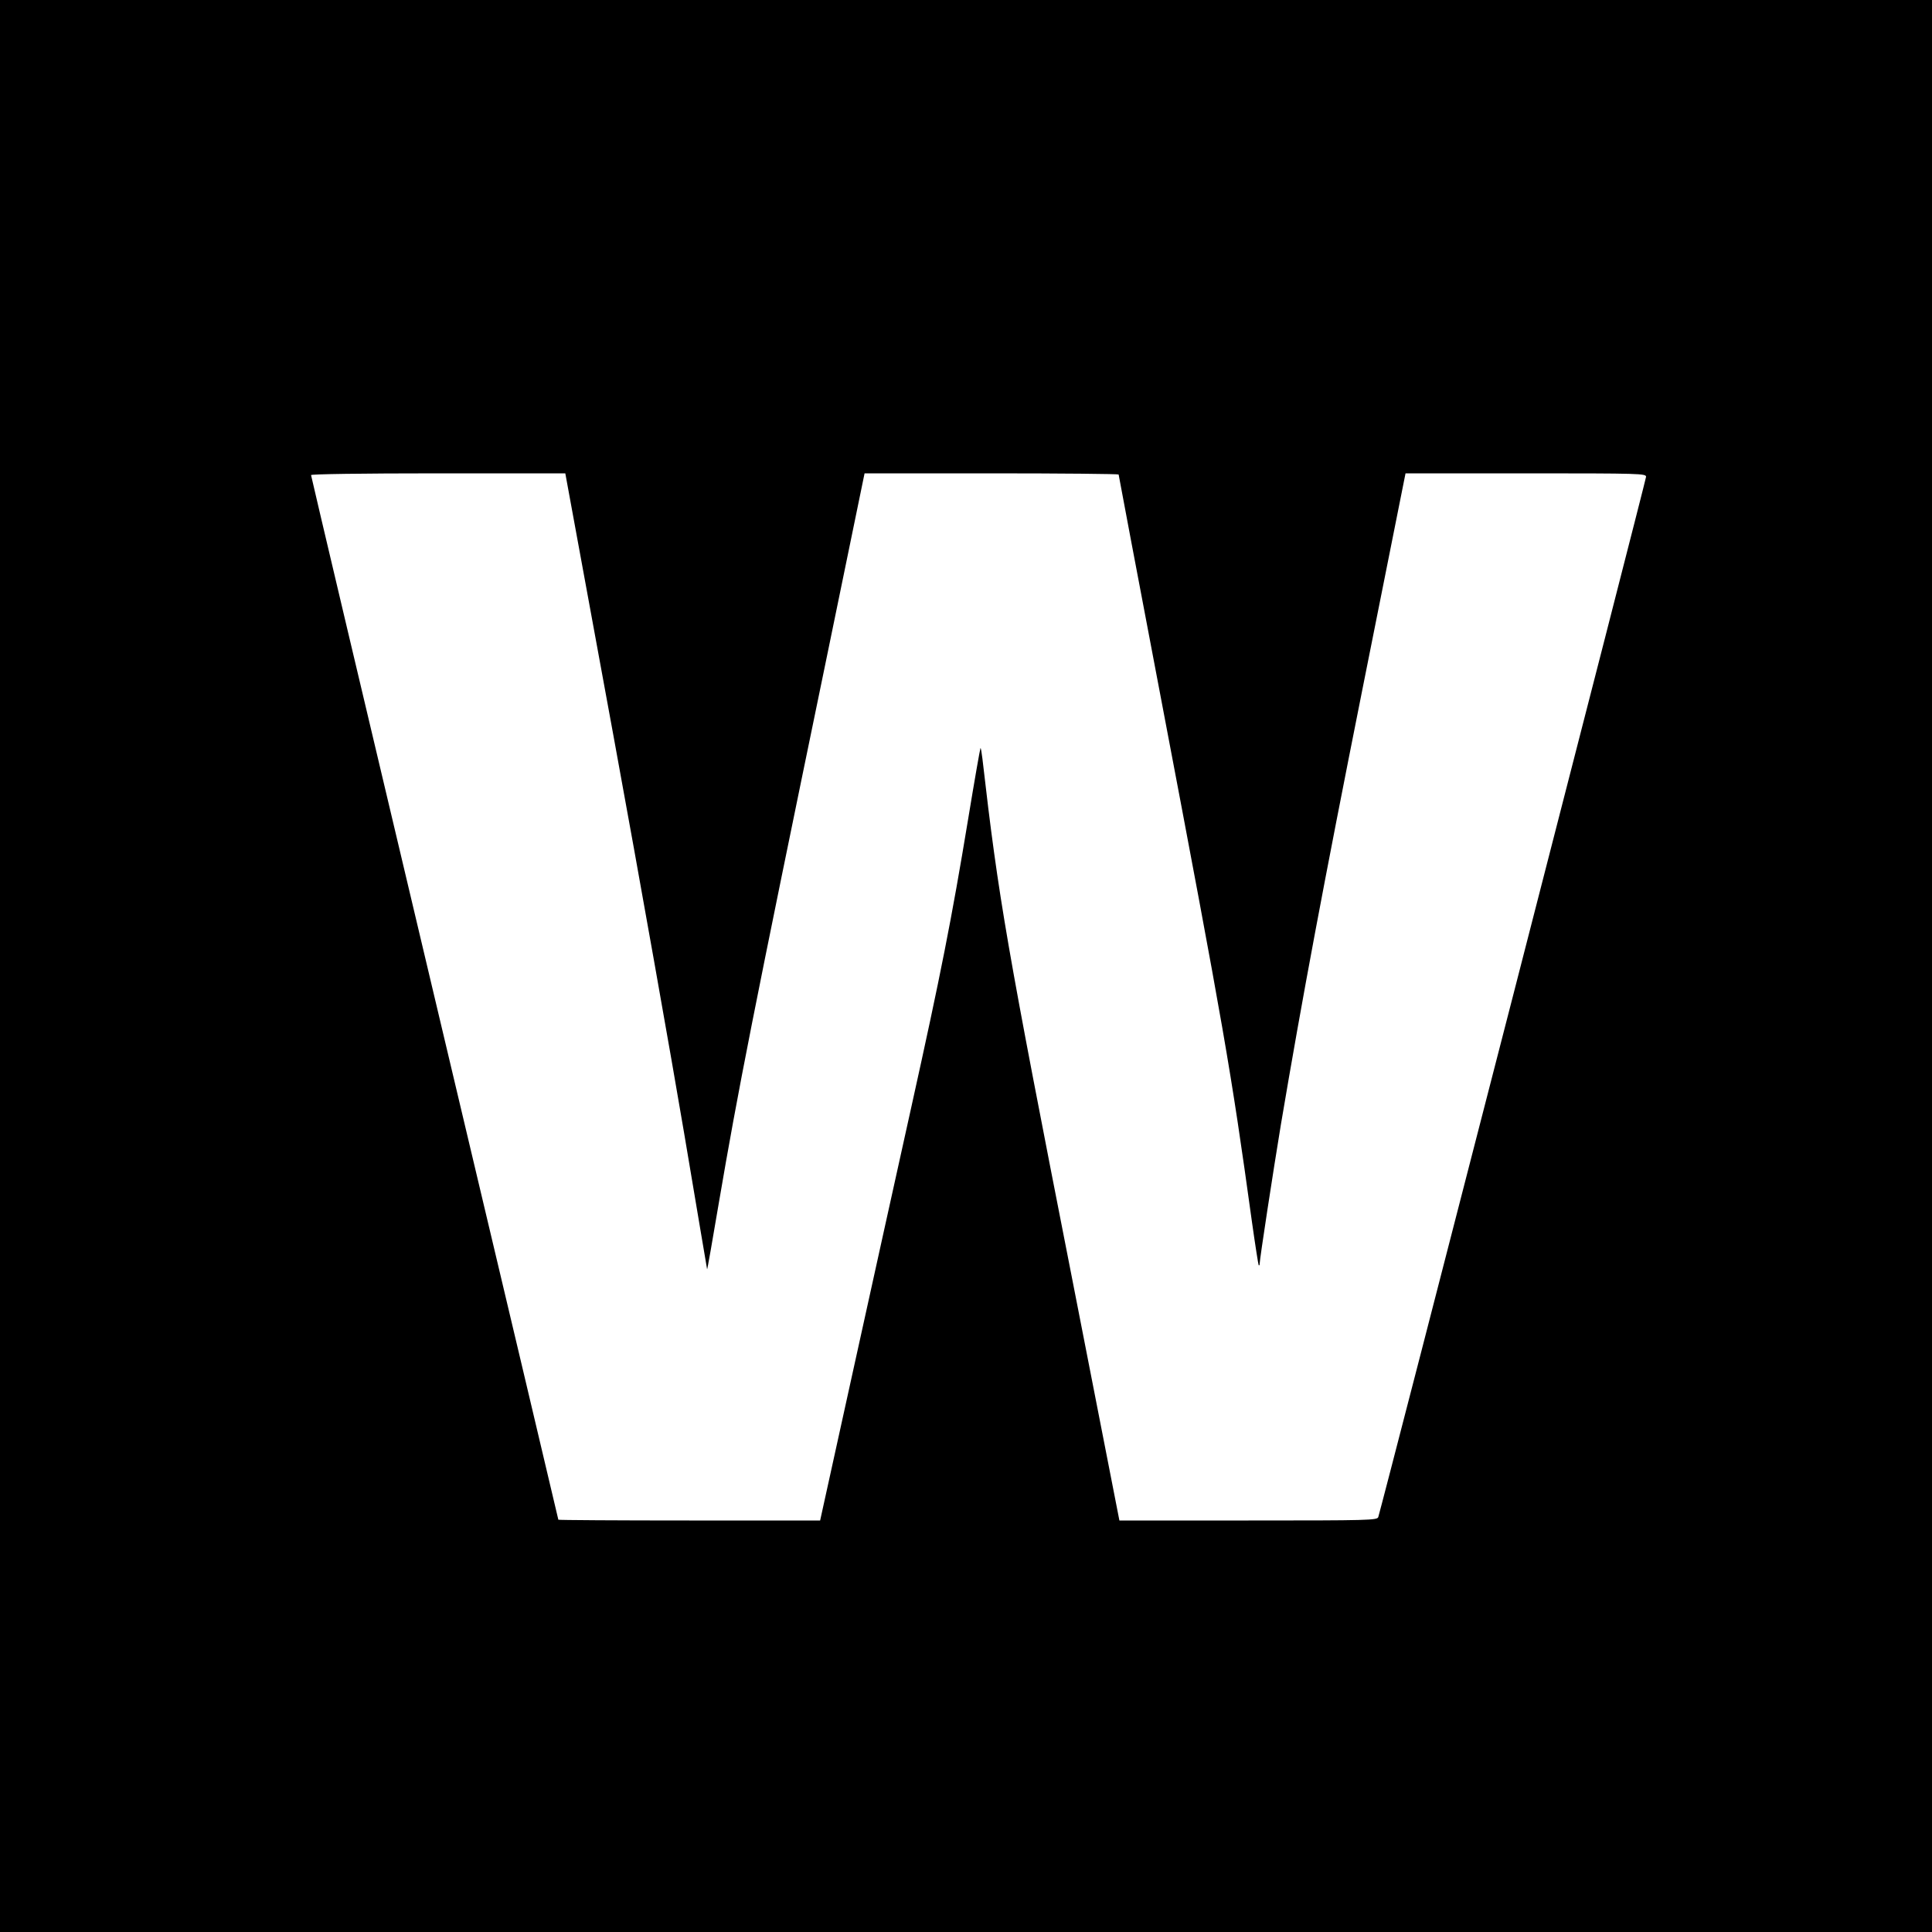 <?xml version="1.0" standalone="no"?>
<!DOCTYPE svg PUBLIC "-//W3C//DTD SVG 20010904//EN"
 "http://www.w3.org/TR/2001/REC-SVG-20010904/DTD/svg10.dtd">
<svg version="1.0" xmlns="http://www.w3.org/2000/svg"
 width="1000pt" height="1000pt" viewBox="0 0 1000 1000"
 preserveAspectRatio="xMidYMid meet">
<g transform="translate(0,1000) scale(0.1,-0.1)"
fill="#000000" stroke="none">
<path d="M0 5000 l0 -5000 5000 0 5000 0 0 5000 0 5000 -5000 0 -5000 0 0
-5000z m3175 1193 c137 -747 301 -1673 366 -2058 65 -385 118 -702 119 -705 1
-3 28 150 60 340 101 591 171 949 561 2837 l194 943 658 0 c361 0 657 -3 657
-6 0 -3 99 -527 220 -1163 327 -1721 360 -1910 470 -2705 17 -121 33 -222 35
-225 3 -2 5 1 5 8 0 23 70 479 110 721 110 652 219 1235 422 2253 l223 1117
622 0 c597 0 623 -1 623 -18 0 -15 -1365 -5317 -1386 -5384 -5 -17 -46 -18
-672 -18 l-668 0 -242 1238 c-343 1747 -383 1975 -467 2705 -4 32 -8 57 -10
55 -2 -2 -31 -167 -64 -368 -86 -521 -142 -804 -294 -1490 -74 -333 -210 -950
-303 -1372 l-169 -768 -677 0 c-373 0 -678 2 -678 4 0 2 -288 1218 -640 2701
-352 1483 -640 2701 -640 2706 0 5 258 9 658 9 l658 0 249 -1357z"/>
</g>
</svg>
